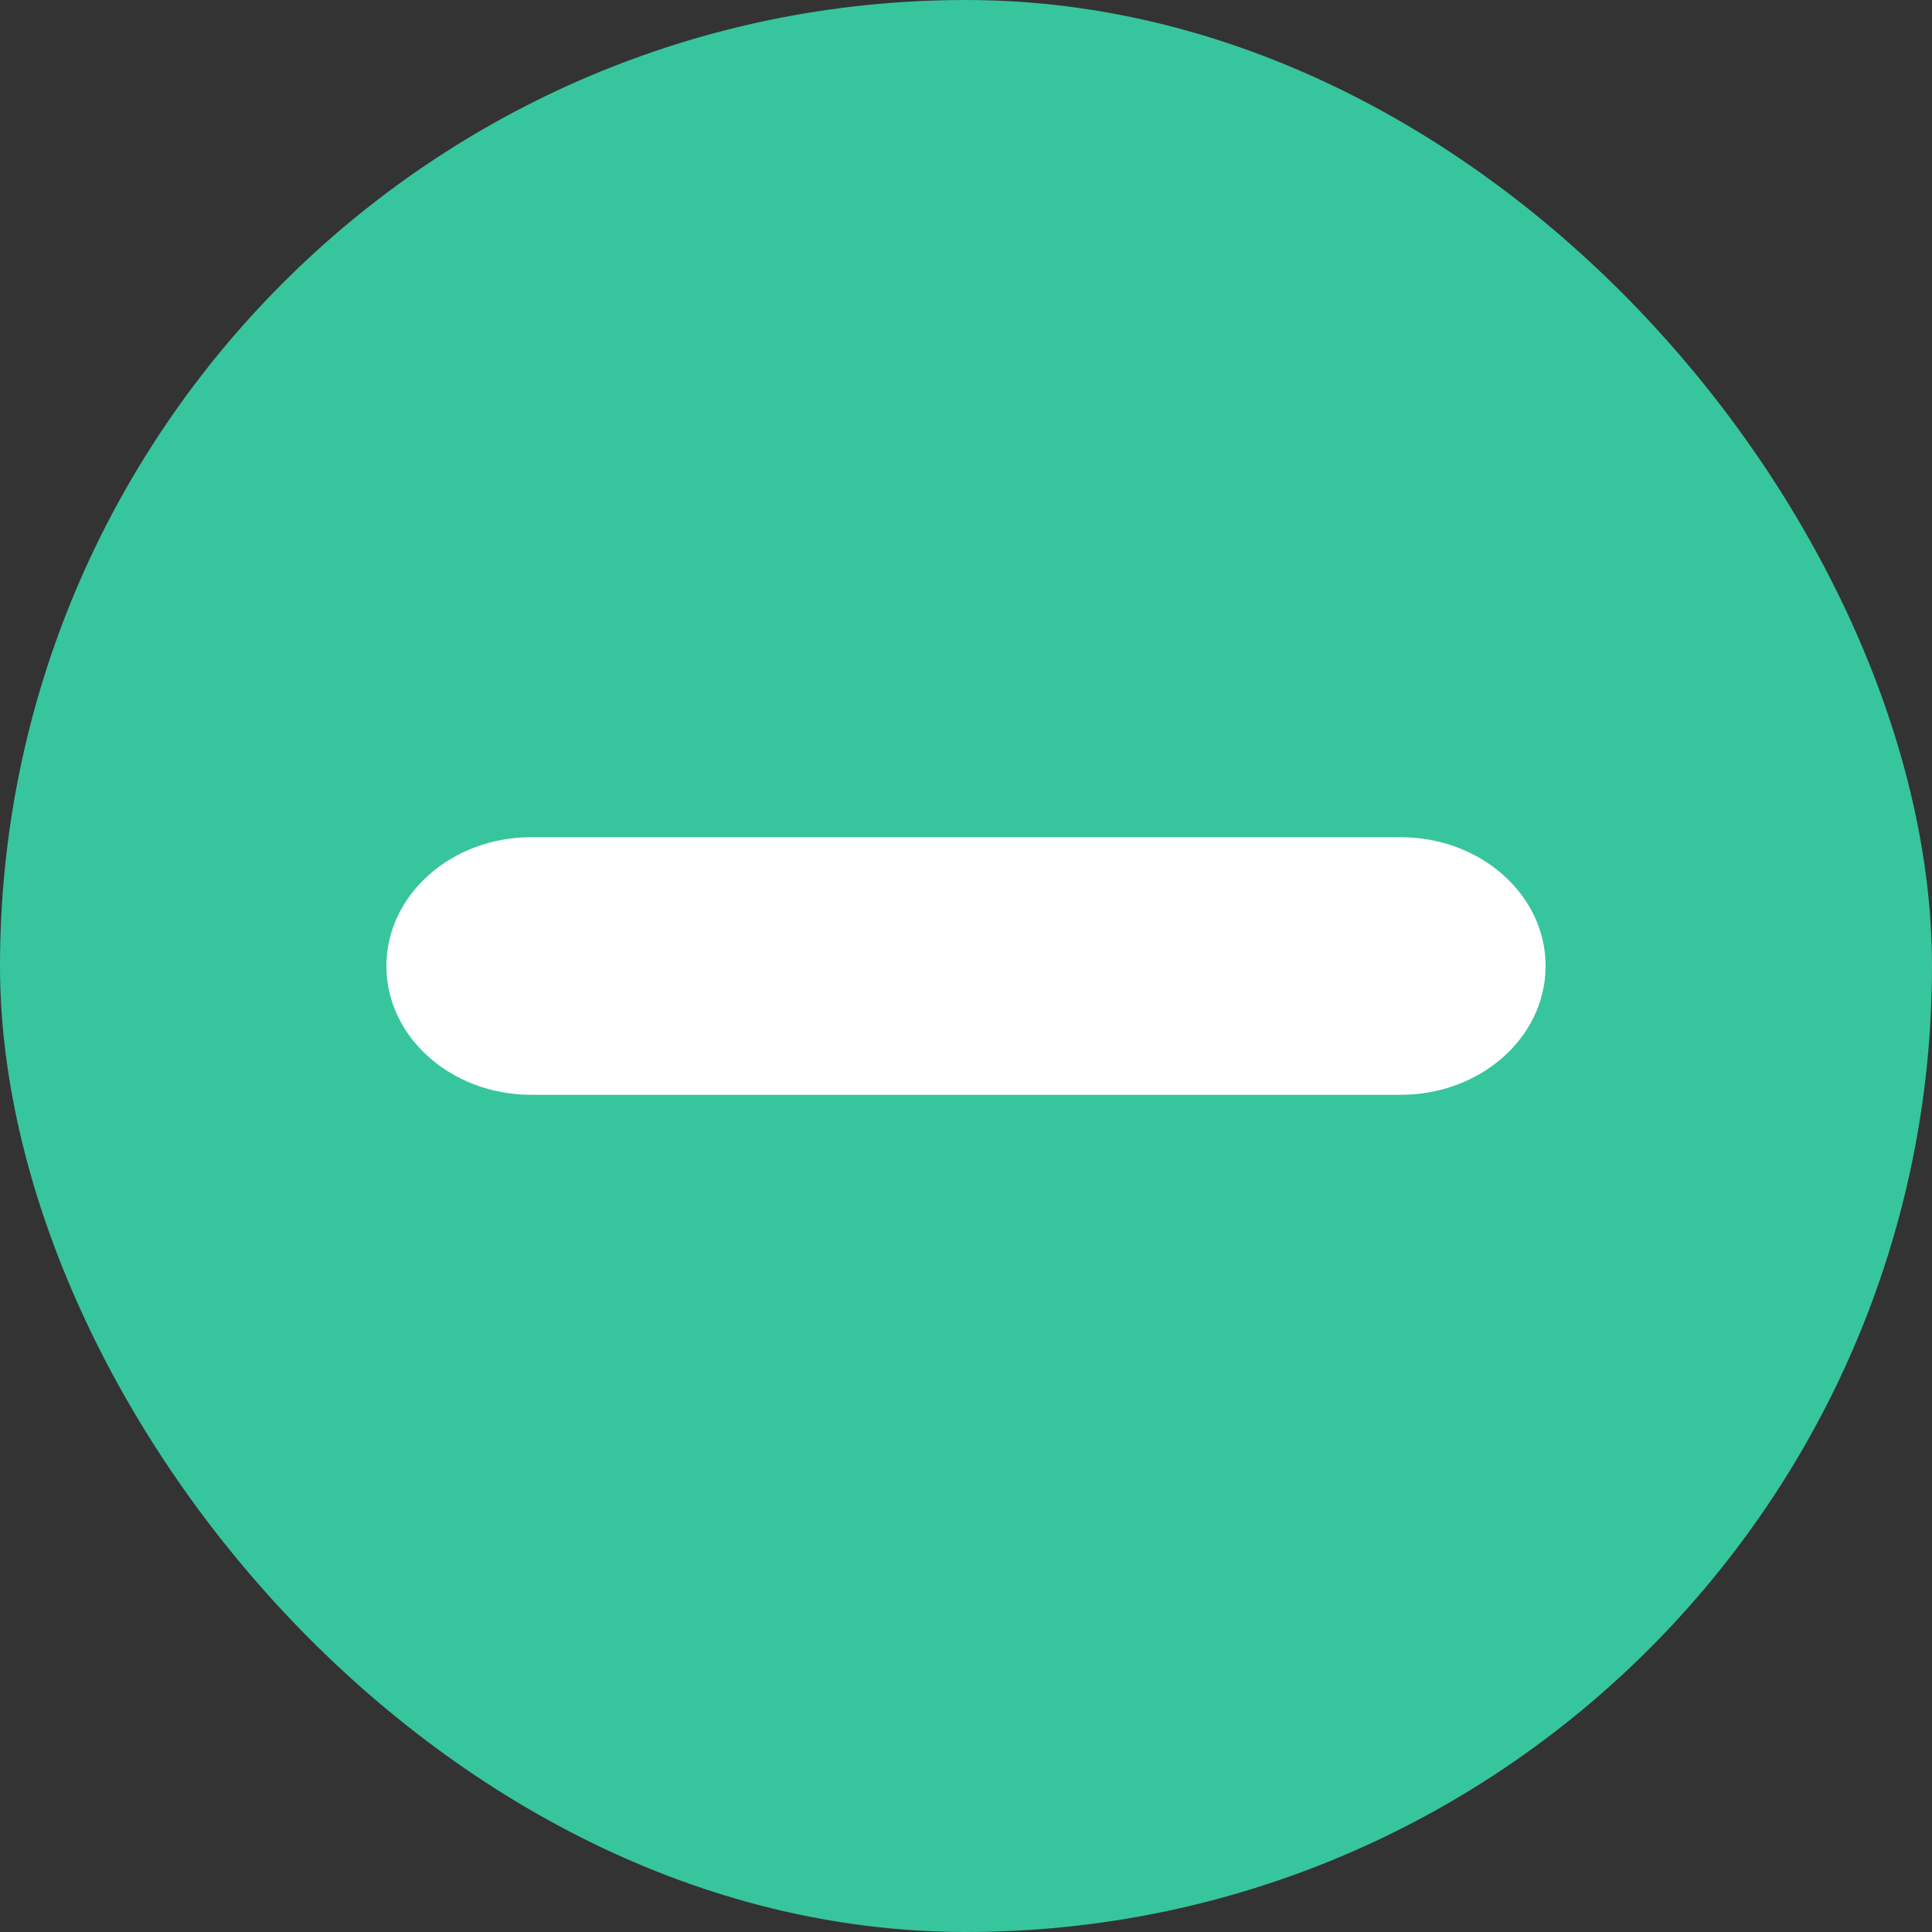 <svg width="30" height="30" viewBox="0 0 30 30" fill="none" xmlns="http://www.w3.org/2000/svg">
<rect x="0" y="0" width="30" height="30" fill="#333333" stroke="none"/>
<rect width="30" height="30" rx="15" fill="#37C59E"/>
<path d="M21.75 13H8.25C7.007 13 6 13.896 6 15C6 16.105 7.007 17 8.25 17H21.75C22.993 17 24 16.105 24 15C24 13.896 22.993 13 21.75 13Z" fill="white"/>
</svg>
